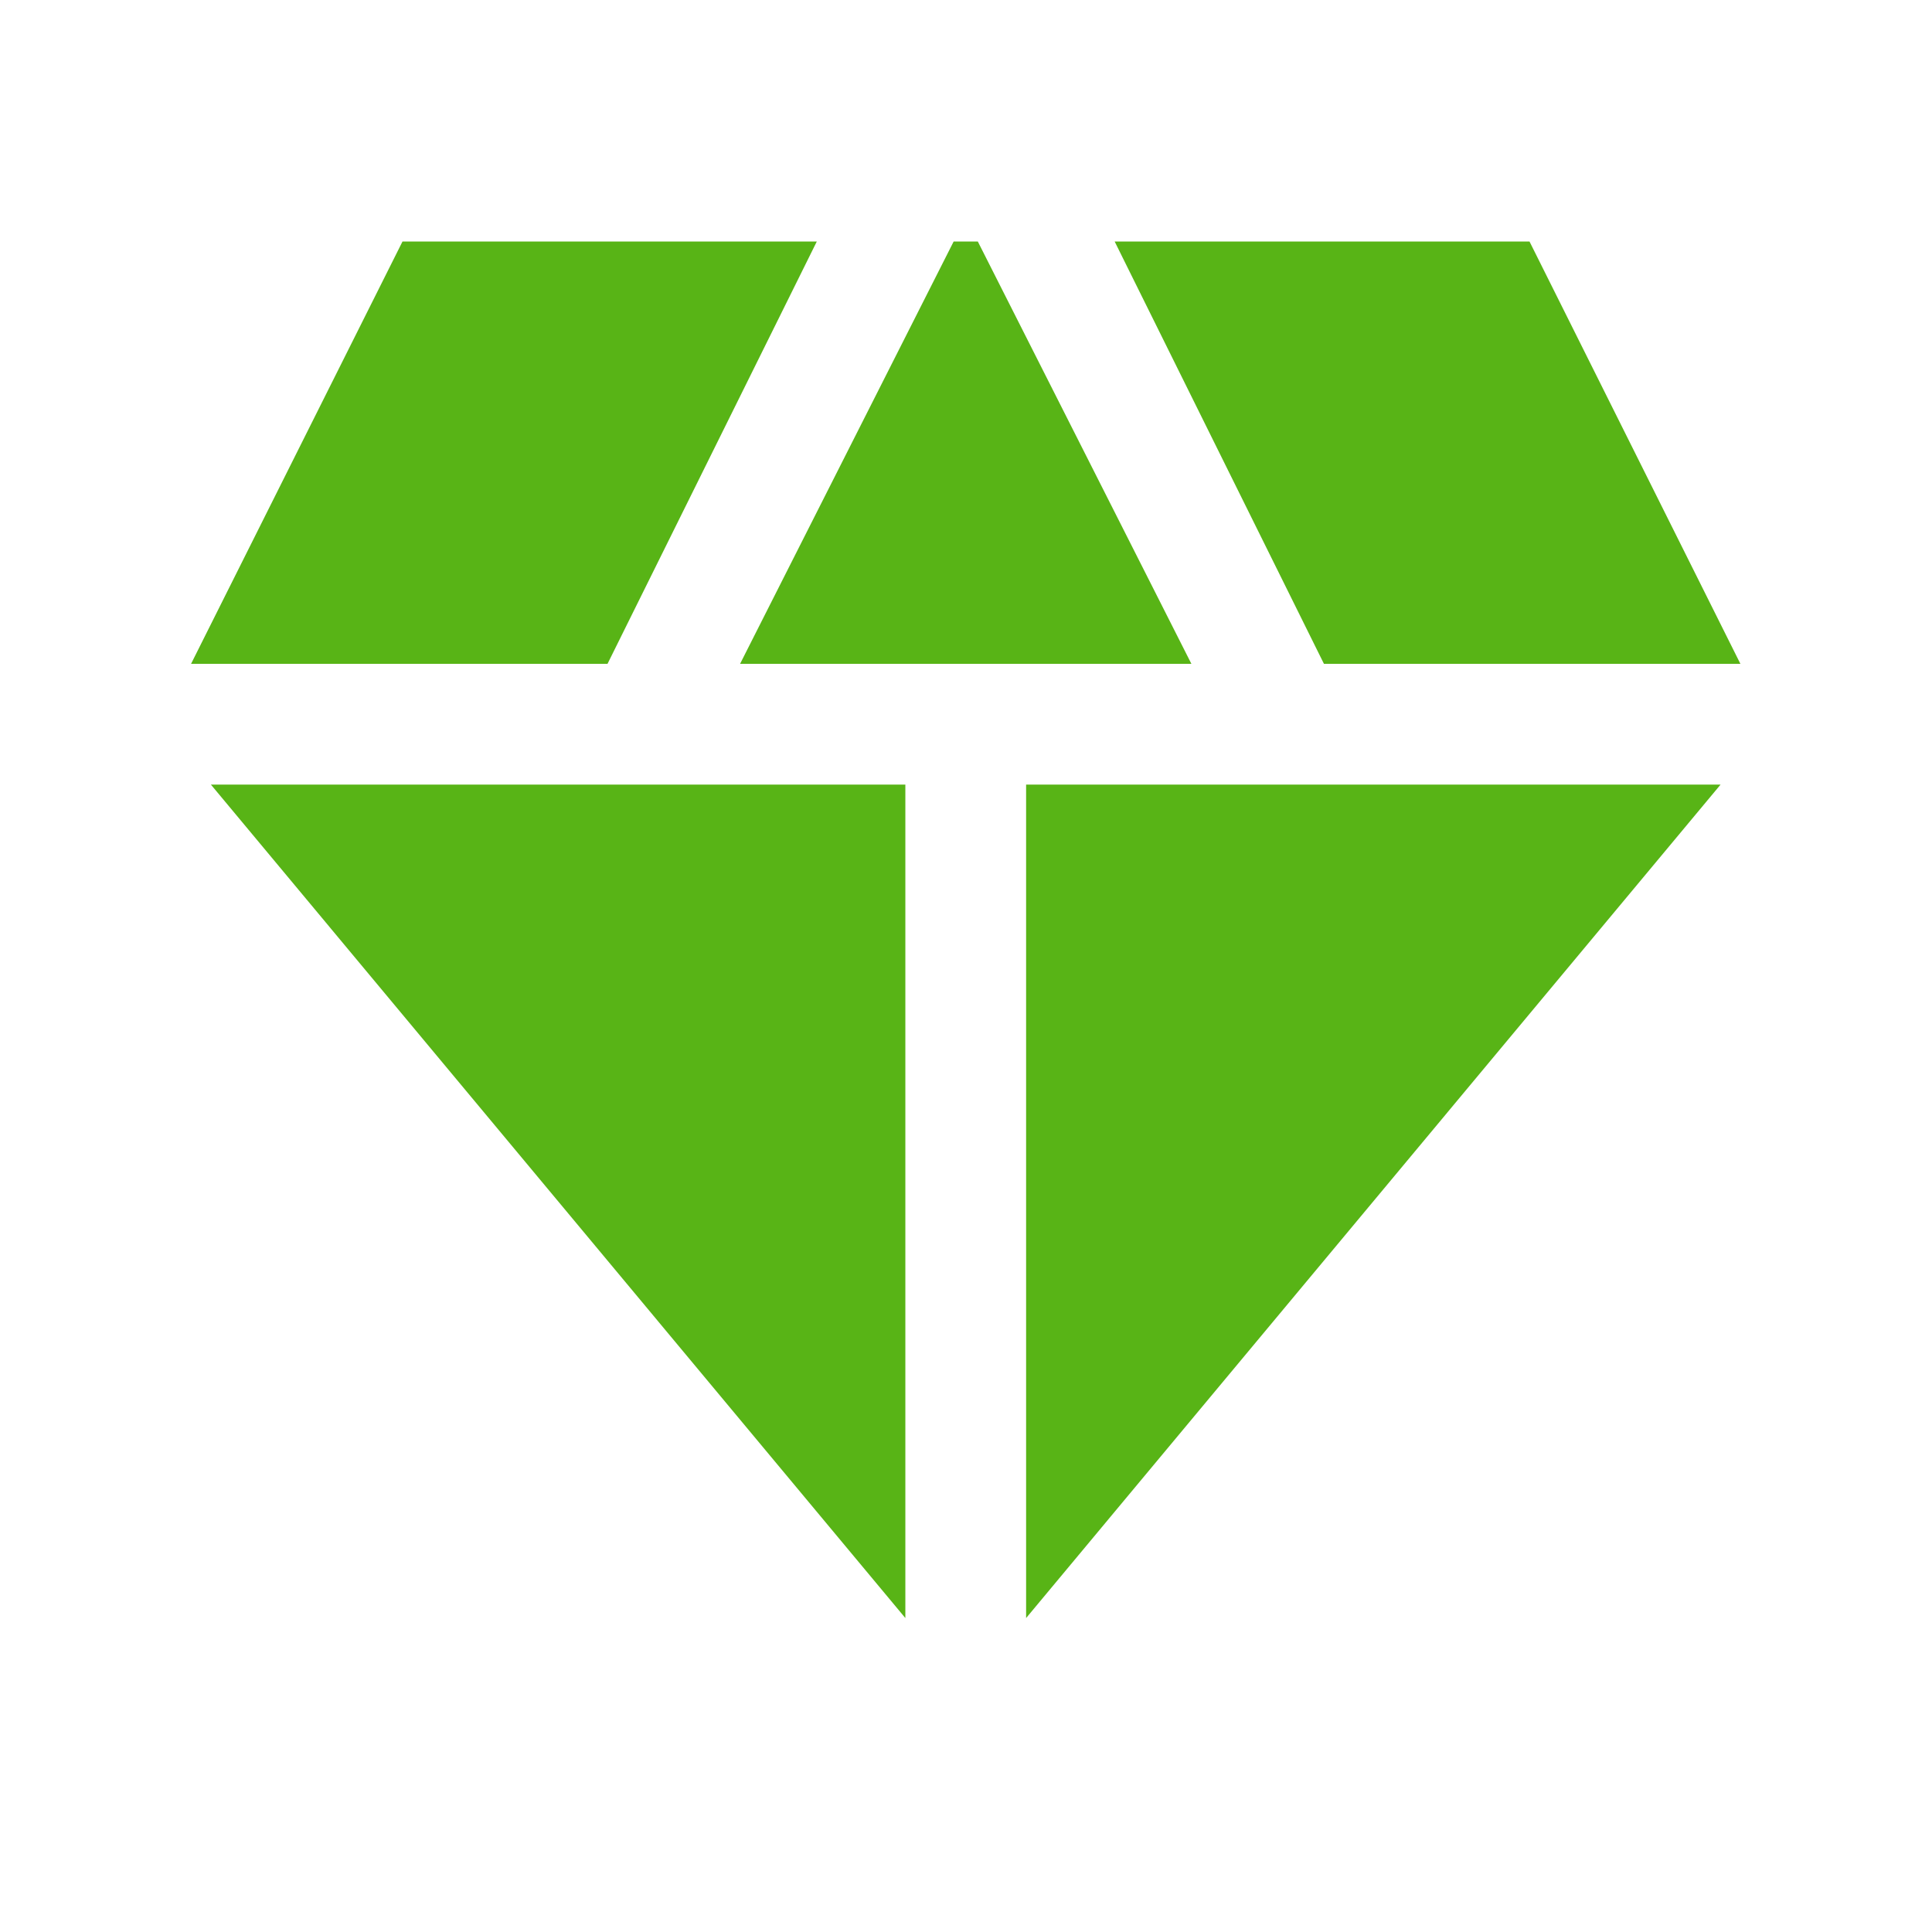 <svg width="36" height="36" viewBox="0 0 36 36" fill="none" xmlns="http://www.w3.org/2000/svg" xmlns:xlink="http://www.w3.org/1999/xlink">
	<desc>
			Created with Pixso.
	</desc>
	<defs>
		<clipPath id="clip2006_78">
			<rect id="material-symbols:diamond" rx="-0.5" width="35" height="35" transform="translate(0.5 0.5)" fill="white" fill-opacity="0"/>
		</clipPath>
	</defs>
	<rect id="material-symbols:diamond" rx="-0.5" width="35" height="35" transform="translate(0.5 0.5)" fill="#FFFFFF" fill-opacity="0"/>
	<g clip-path="url(#clip2006_78)">
		<path id="Vector" d="M13.79 12.37L17.77 4.5L18.22 4.5L22.2 12.37L13.79 12.37ZM16.87 30.15L3.93 14.62L16.87 14.62L16.87 30.15ZM19.12 30.15L19.12 14.62L32.06 14.62L19.12 30.15ZM24.67 12.37L20.77 4.5L28.5 4.5L32.43 12.37L24.67 12.37ZM3.56 12.37L7.5 4.5L15.22 4.5L11.32 12.37L3.56 12.37Z" fill="#58B416" fill-opacity="1" fill-rule="nonzero"/>
	</g>
</svg>
